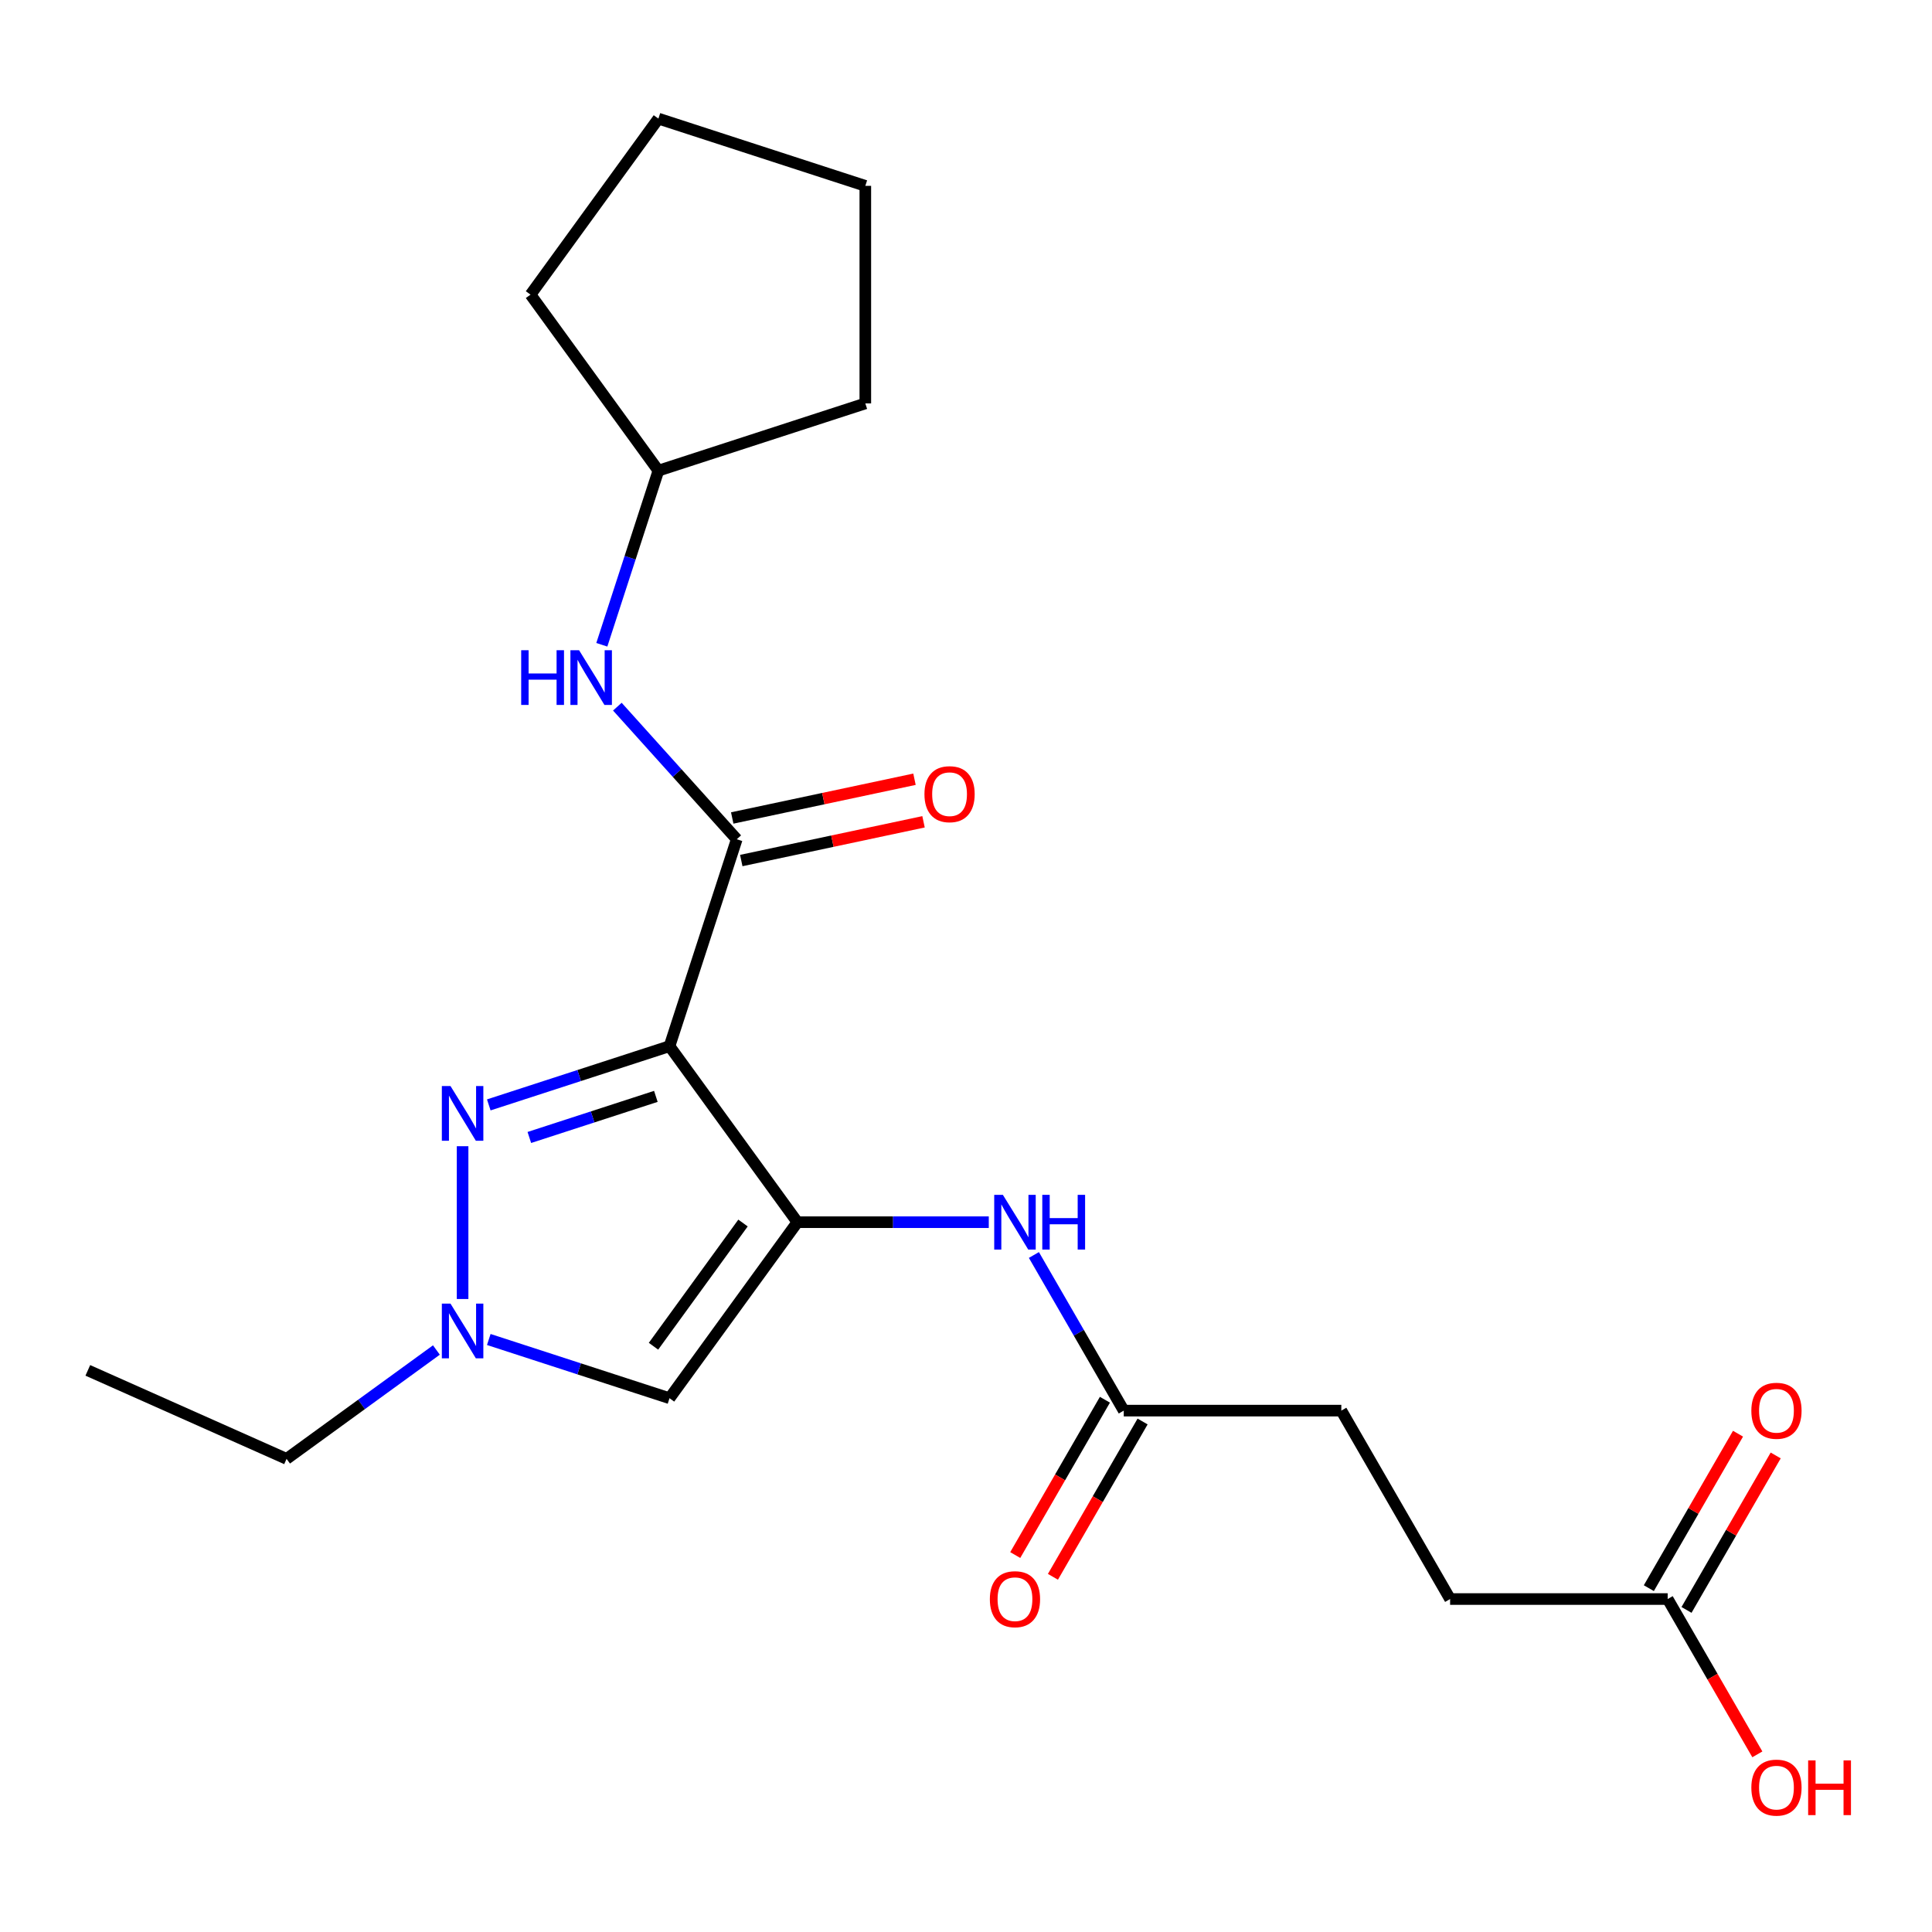 <?xml version='1.0' encoding='iso-8859-1'?>
<svg version='1.1' baseProfile='full'
              xmlns='http://www.w3.org/2000/svg'
                      xmlns:rdkit='http://www.rdkit.org/xml'
                      xmlns:xlink='http://www.w3.org/1999/xlink'
                  xml:space='preserve'
width='1000px' height='1000px' viewBox='0 0 1000 1000'>
<!-- END OF HEADER -->
<rect style='opacity:1.0;fill:#FFFFFF;stroke:none' width='1000' height='1000' x='0' y='0'> </rect>
<path class='bond-0' d='M 346.54,541.501 L 412.732,632.607' style='fill:none;fill-rule:evenodd;stroke:#000000;stroke-width:6px;stroke-linecap:butt;stroke-linejoin:miter;stroke-opacity:1' />
<path class='bond-1' d='M 346.54,541.501 L 299.767,556.699' style='fill:none;fill-rule:evenodd;stroke:#000000;stroke-width:6px;stroke-linecap:butt;stroke-linejoin:miter;stroke-opacity:1' />
<path class='bond-1' d='M 299.767,556.699 L 252.994,571.896' style='fill:none;fill-rule:evenodd;stroke:#0000FF;stroke-width:6px;stroke-linecap:butt;stroke-linejoin:miter;stroke-opacity:1' />
<path class='bond-1' d='M 339.468,567.481 L 306.727,578.119' style='fill:none;fill-rule:evenodd;stroke:#000000;stroke-width:6px;stroke-linecap:butt;stroke-linejoin:miter;stroke-opacity:1' />
<path class='bond-1' d='M 306.727,578.119 L 273.985,588.757' style='fill:none;fill-rule:evenodd;stroke:#0000FF;stroke-width:6px;stroke-linecap:butt;stroke-linejoin:miter;stroke-opacity:1' />
<path class='bond-2' d='M 346.54,541.501 L 381.339,434.399' style='fill:none;fill-rule:evenodd;stroke:#000000;stroke-width:6px;stroke-linecap:butt;stroke-linejoin:miter;stroke-opacity:1' />
<path class='bond-3' d='M 412.732,632.607 L 346.54,723.713' style='fill:none;fill-rule:evenodd;stroke:#000000;stroke-width:6px;stroke-linecap:butt;stroke-linejoin:miter;stroke-opacity:1' />
<path class='bond-3' d='M 384.582,633.035 L 338.248,696.809' style='fill:none;fill-rule:evenodd;stroke:#000000;stroke-width:6px;stroke-linecap:butt;stroke-linejoin:miter;stroke-opacity:1' />
<path class='bond-5' d='M 412.732,632.607 L 462.261,632.607' style='fill:none;fill-rule:evenodd;stroke:#000000;stroke-width:6px;stroke-linecap:butt;stroke-linejoin:miter;stroke-opacity:1' />
<path class='bond-5' d='M 462.261,632.607 L 511.791,632.607' style='fill:none;fill-rule:evenodd;stroke:#0000FF;stroke-width:6px;stroke-linecap:butt;stroke-linejoin:miter;stroke-opacity:1' />
<path class='bond-4' d='M 239.438,593.276 L 239.438,672.363' style='fill:none;fill-rule:evenodd;stroke:#0000FF;stroke-width:6px;stroke-linecap:butt;stroke-linejoin:miter;stroke-opacity:1' />
<path class='bond-6' d='M 381.339,434.399 L 350.441,400.083' style='fill:none;fill-rule:evenodd;stroke:#000000;stroke-width:6px;stroke-linecap:butt;stroke-linejoin:miter;stroke-opacity:1' />
<path class='bond-6' d='M 350.441,400.083 L 319.542,365.766' style='fill:none;fill-rule:evenodd;stroke:#0000FF;stroke-width:6px;stroke-linecap:butt;stroke-linejoin:miter;stroke-opacity:1' />
<path class='bond-9' d='M 383.681,445.415 L 430.849,435.389' style='fill:none;fill-rule:evenodd;stroke:#000000;stroke-width:6px;stroke-linecap:butt;stroke-linejoin:miter;stroke-opacity:1' />
<path class='bond-9' d='M 430.849,435.389 L 478.018,425.363' style='fill:none;fill-rule:evenodd;stroke:#FF0000;stroke-width:6px;stroke-linecap:butt;stroke-linejoin:miter;stroke-opacity:1' />
<path class='bond-9' d='M 378.998,423.384 L 426.167,413.358' style='fill:none;fill-rule:evenodd;stroke:#000000;stroke-width:6px;stroke-linecap:butt;stroke-linejoin:miter;stroke-opacity:1' />
<path class='bond-9' d='M 426.167,413.358 L 473.335,403.332' style='fill:none;fill-rule:evenodd;stroke:#FF0000;stroke-width:6px;stroke-linecap:butt;stroke-linejoin:miter;stroke-opacity:1' />
<path class='bond-22' d='M 346.54,723.713 L 299.767,708.516' style='fill:none;fill-rule:evenodd;stroke:#000000;stroke-width:6px;stroke-linecap:butt;stroke-linejoin:miter;stroke-opacity:1' />
<path class='bond-22' d='M 299.767,708.516 L 252.994,693.318' style='fill:none;fill-rule:evenodd;stroke:#0000FF;stroke-width:6px;stroke-linecap:butt;stroke-linejoin:miter;stroke-opacity:1' />
<path class='bond-16' d='M 225.883,698.762 L 187.107,726.934' style='fill:none;fill-rule:evenodd;stroke:#0000FF;stroke-width:6px;stroke-linecap:butt;stroke-linejoin:miter;stroke-opacity:1' />
<path class='bond-16' d='M 187.107,726.934 L 148.332,755.106' style='fill:none;fill-rule:evenodd;stroke:#000000;stroke-width:6px;stroke-linecap:butt;stroke-linejoin:miter;stroke-opacity:1' />
<path class='bond-7' d='M 535.147,649.583 L 558.4,689.858' style='fill:none;fill-rule:evenodd;stroke:#0000FF;stroke-width:6px;stroke-linecap:butt;stroke-linejoin:miter;stroke-opacity:1' />
<path class='bond-7' d='M 558.4,689.858 L 581.653,730.133' style='fill:none;fill-rule:evenodd;stroke:#000000;stroke-width:6px;stroke-linecap:butt;stroke-linejoin:miter;stroke-opacity:1' />
<path class='bond-15' d='M 311.502,333.736 L 326.144,288.673' style='fill:none;fill-rule:evenodd;stroke:#0000FF;stroke-width:6px;stroke-linecap:butt;stroke-linejoin:miter;stroke-opacity:1' />
<path class='bond-15' d='M 326.144,288.673 L 340.786,243.609' style='fill:none;fill-rule:evenodd;stroke:#000000;stroke-width:6px;stroke-linecap:butt;stroke-linejoin:miter;stroke-opacity:1' />
<path class='bond-10' d='M 571.9,724.503 L 548.693,764.698' style='fill:none;fill-rule:evenodd;stroke:#000000;stroke-width:6px;stroke-linecap:butt;stroke-linejoin:miter;stroke-opacity:1' />
<path class='bond-10' d='M 548.693,764.698 L 525.486,804.893' style='fill:none;fill-rule:evenodd;stroke:#FF0000;stroke-width:6px;stroke-linecap:butt;stroke-linejoin:miter;stroke-opacity:1' />
<path class='bond-10' d='M 591.405,735.764 L 568.198,775.959' style='fill:none;fill-rule:evenodd;stroke:#000000;stroke-width:6px;stroke-linecap:butt;stroke-linejoin:miter;stroke-opacity:1' />
<path class='bond-10' d='M 568.198,775.959 L 544.992,816.155' style='fill:none;fill-rule:evenodd;stroke:#FF0000;stroke-width:6px;stroke-linecap:butt;stroke-linejoin:miter;stroke-opacity:1' />
<path class='bond-12' d='M 581.653,730.133 L 694.266,730.133' style='fill:none;fill-rule:evenodd;stroke:#000000;stroke-width:6px;stroke-linecap:butt;stroke-linejoin:miter;stroke-opacity:1' />
<path class='bond-8' d='M 863.186,827.659 L 750.573,827.659' style='fill:none;fill-rule:evenodd;stroke:#000000;stroke-width:6px;stroke-linecap:butt;stroke-linejoin:miter;stroke-opacity:1' />
<path class='bond-11' d='M 872.939,833.29 L 896.019,793.315' style='fill:none;fill-rule:evenodd;stroke:#000000;stroke-width:6px;stroke-linecap:butt;stroke-linejoin:miter;stroke-opacity:1' />
<path class='bond-11' d='M 896.019,793.315 L 919.098,753.339' style='fill:none;fill-rule:evenodd;stroke:#FF0000;stroke-width:6px;stroke-linecap:butt;stroke-linejoin:miter;stroke-opacity:1' />
<path class='bond-11' d='M 853.434,822.029 L 876.513,782.053' style='fill:none;fill-rule:evenodd;stroke:#000000;stroke-width:6px;stroke-linecap:butt;stroke-linejoin:miter;stroke-opacity:1' />
<path class='bond-11' d='M 876.513,782.053 L 899.593,742.078' style='fill:none;fill-rule:evenodd;stroke:#FF0000;stroke-width:6px;stroke-linecap:butt;stroke-linejoin:miter;stroke-opacity:1' />
<path class='bond-14' d='M 863.186,827.659 L 886.393,867.855' style='fill:none;fill-rule:evenodd;stroke:#000000;stroke-width:6px;stroke-linecap:butt;stroke-linejoin:miter;stroke-opacity:1' />
<path class='bond-14' d='M 886.393,867.855 L 909.6,908.05' style='fill:none;fill-rule:evenodd;stroke:#FF0000;stroke-width:6px;stroke-linecap:butt;stroke-linejoin:miter;stroke-opacity:1' />
<path class='bond-13' d='M 694.266,730.133 L 750.573,827.659' style='fill:none;fill-rule:evenodd;stroke:#000000;stroke-width:6px;stroke-linecap:butt;stroke-linejoin:miter;stroke-opacity:1' />
<path class='bond-17' d='M 340.786,243.609 L 274.593,152.503' style='fill:none;fill-rule:evenodd;stroke:#000000;stroke-width:6px;stroke-linecap:butt;stroke-linejoin:miter;stroke-opacity:1' />
<path class='bond-18' d='M 340.786,243.609 L 447.887,208.81' style='fill:none;fill-rule:evenodd;stroke:#000000;stroke-width:6px;stroke-linecap:butt;stroke-linejoin:miter;stroke-opacity:1' />
<path class='bond-19' d='M 148.332,755.106 L 45.455,709.302' style='fill:none;fill-rule:evenodd;stroke:#000000;stroke-width:6px;stroke-linecap:butt;stroke-linejoin:miter;stroke-opacity:1' />
<path class='bond-21' d='M 274.593,152.503 L 340.786,61.397' style='fill:none;fill-rule:evenodd;stroke:#000000;stroke-width:6px;stroke-linecap:butt;stroke-linejoin:miter;stroke-opacity:1' />
<path class='bond-20' d='M 447.887,208.81 L 447.887,96.197' style='fill:none;fill-rule:evenodd;stroke:#000000;stroke-width:6px;stroke-linecap:butt;stroke-linejoin:miter;stroke-opacity:1' />
<path class='bond-23' d='M 447.887,96.197 L 340.786,61.397' style='fill:none;fill-rule:evenodd;stroke:#000000;stroke-width:6px;stroke-linecap:butt;stroke-linejoin:miter;stroke-opacity:1' />
<path  class='atom-2' d='M 233.178 562.14
L 242.458 577.14
Q 243.378 578.62, 244.858 581.3
Q 246.338 583.98, 246.418 584.14
L 246.418 562.14
L 250.178 562.14
L 250.178 590.46
L 246.298 590.46
L 236.338 574.06
Q 235.178 572.14, 233.938 569.94
Q 232.738 567.74, 232.378 567.06
L 232.378 590.46
L 228.698 590.46
L 228.698 562.14
L 233.178 562.14
' fill='#0000FF'/>
<path  class='atom-5' d='M 233.178 674.754
L 242.458 689.754
Q 243.378 691.234, 244.858 693.914
Q 246.338 696.594, 246.418 696.754
L 246.418 674.754
L 250.178 674.754
L 250.178 703.074
L 246.298 703.074
L 236.338 686.674
Q 235.178 684.754, 233.938 682.554
Q 232.738 680.354, 232.378 679.674
L 232.378 703.074
L 228.698 703.074
L 228.698 674.754
L 233.178 674.754
' fill='#0000FF'/>
<path  class='atom-6' d='M 519.086 618.447
L 528.366 633.447
Q 529.286 634.927, 530.766 637.607
Q 532.246 640.287, 532.326 640.447
L 532.326 618.447
L 536.086 618.447
L 536.086 646.767
L 532.206 646.767
L 522.246 630.367
Q 521.086 628.447, 519.846 626.247
Q 518.646 624.047, 518.286 623.367
L 518.286 646.767
L 514.606 646.767
L 514.606 618.447
L 519.086 618.447
' fill='#0000FF'/>
<path  class='atom-6' d='M 539.486 618.447
L 543.326 618.447
L 543.326 630.487
L 557.806 630.487
L 557.806 618.447
L 561.646 618.447
L 561.646 646.767
L 557.806 646.767
L 557.806 633.687
L 543.326 633.687
L 543.326 646.767
L 539.486 646.767
L 539.486 618.447
' fill='#0000FF'/>
<path  class='atom-7' d='M 269.766 336.551
L 273.606 336.551
L 273.606 348.591
L 288.086 348.591
L 288.086 336.551
L 291.926 336.551
L 291.926 364.871
L 288.086 364.871
L 288.086 351.791
L 273.606 351.791
L 273.606 364.871
L 269.766 364.871
L 269.766 336.551
' fill='#0000FF'/>
<path  class='atom-7' d='M 299.726 336.551
L 309.006 351.551
Q 309.926 353.031, 311.406 355.711
Q 312.886 358.391, 312.966 358.551
L 312.966 336.551
L 316.726 336.551
L 316.726 364.871
L 312.846 364.871
L 302.886 348.471
Q 301.726 346.551, 300.486 344.351
Q 299.286 342.151, 298.926 341.471
L 298.926 364.871
L 295.246 364.871
L 295.246 336.551
L 299.726 336.551
' fill='#0000FF'/>
<path  class='atom-10' d='M 478.492 411.066
Q 478.492 404.266, 481.852 400.466
Q 485.212 396.666, 491.492 396.666
Q 497.772 396.666, 501.132 400.466
Q 504.492 404.266, 504.492 411.066
Q 504.492 417.946, 501.092 421.866
Q 497.692 425.746, 491.492 425.746
Q 485.252 425.746, 481.852 421.866
Q 478.492 417.986, 478.492 411.066
M 491.492 422.546
Q 495.812 422.546, 498.132 419.666
Q 500.492 416.746, 500.492 411.066
Q 500.492 405.506, 498.132 402.706
Q 495.812 399.866, 491.492 399.866
Q 487.172 399.866, 484.812 402.666
Q 482.492 405.466, 482.492 411.066
Q 482.492 416.786, 484.812 419.666
Q 487.172 422.546, 491.492 422.546
' fill='#FF0000'/>
<path  class='atom-11' d='M 512.346 827.739
Q 512.346 820.939, 515.706 817.139
Q 519.066 813.339, 525.346 813.339
Q 531.626 813.339, 534.986 817.139
Q 538.346 820.939, 538.346 827.739
Q 538.346 834.619, 534.946 838.539
Q 531.546 842.419, 525.346 842.419
Q 519.106 842.419, 515.706 838.539
Q 512.346 834.659, 512.346 827.739
M 525.346 839.219
Q 529.666 839.219, 531.986 836.339
Q 534.346 833.419, 534.346 827.739
Q 534.346 822.179, 531.986 819.379
Q 529.666 816.539, 525.346 816.539
Q 521.026 816.539, 518.666 819.339
Q 516.346 822.139, 516.346 827.739
Q 516.346 833.459, 518.666 836.339
Q 521.026 839.219, 525.346 839.219
' fill='#FF0000'/>
<path  class='atom-12' d='M 906.493 730.213
Q 906.493 723.413, 909.853 719.613
Q 913.213 715.813, 919.493 715.813
Q 925.773 715.813, 929.133 719.613
Q 932.493 723.413, 932.493 730.213
Q 932.493 737.093, 929.093 741.013
Q 925.693 744.893, 919.493 744.893
Q 913.253 744.893, 909.853 741.013
Q 906.493 737.133, 906.493 730.213
M 919.493 741.693
Q 923.813 741.693, 926.133 738.813
Q 928.493 735.893, 928.493 730.213
Q 928.493 724.653, 926.133 721.853
Q 923.813 719.013, 919.493 719.013
Q 915.173 719.013, 912.813 721.813
Q 910.493 724.613, 910.493 730.213
Q 910.493 735.933, 912.813 738.813
Q 915.173 741.693, 919.493 741.693
' fill='#FF0000'/>
<path  class='atom-15' d='M 906.493 925.265
Q 906.493 918.465, 909.853 914.665
Q 913.213 910.865, 919.493 910.865
Q 925.773 910.865, 929.133 914.665
Q 932.493 918.465, 932.493 925.265
Q 932.493 932.145, 929.093 936.065
Q 925.693 939.945, 919.493 939.945
Q 913.253 939.945, 909.853 936.065
Q 906.493 932.185, 906.493 925.265
M 919.493 936.745
Q 923.813 936.745, 926.133 933.865
Q 928.493 930.945, 928.493 925.265
Q 928.493 919.705, 926.133 916.905
Q 923.813 914.065, 919.493 914.065
Q 915.173 914.065, 912.813 916.865
Q 910.493 919.665, 910.493 925.265
Q 910.493 930.985, 912.813 933.865
Q 915.173 936.745, 919.493 936.745
' fill='#FF0000'/>
<path  class='atom-15' d='M 935.893 911.185
L 939.733 911.185
L 939.733 923.225
L 954.213 923.225
L 954.213 911.185
L 958.053 911.185
L 958.053 939.505
L 954.213 939.505
L 954.213 926.425
L 939.733 926.425
L 939.733 939.505
L 935.893 939.505
L 935.893 911.185
' fill='#FF0000'/>
</svg>
